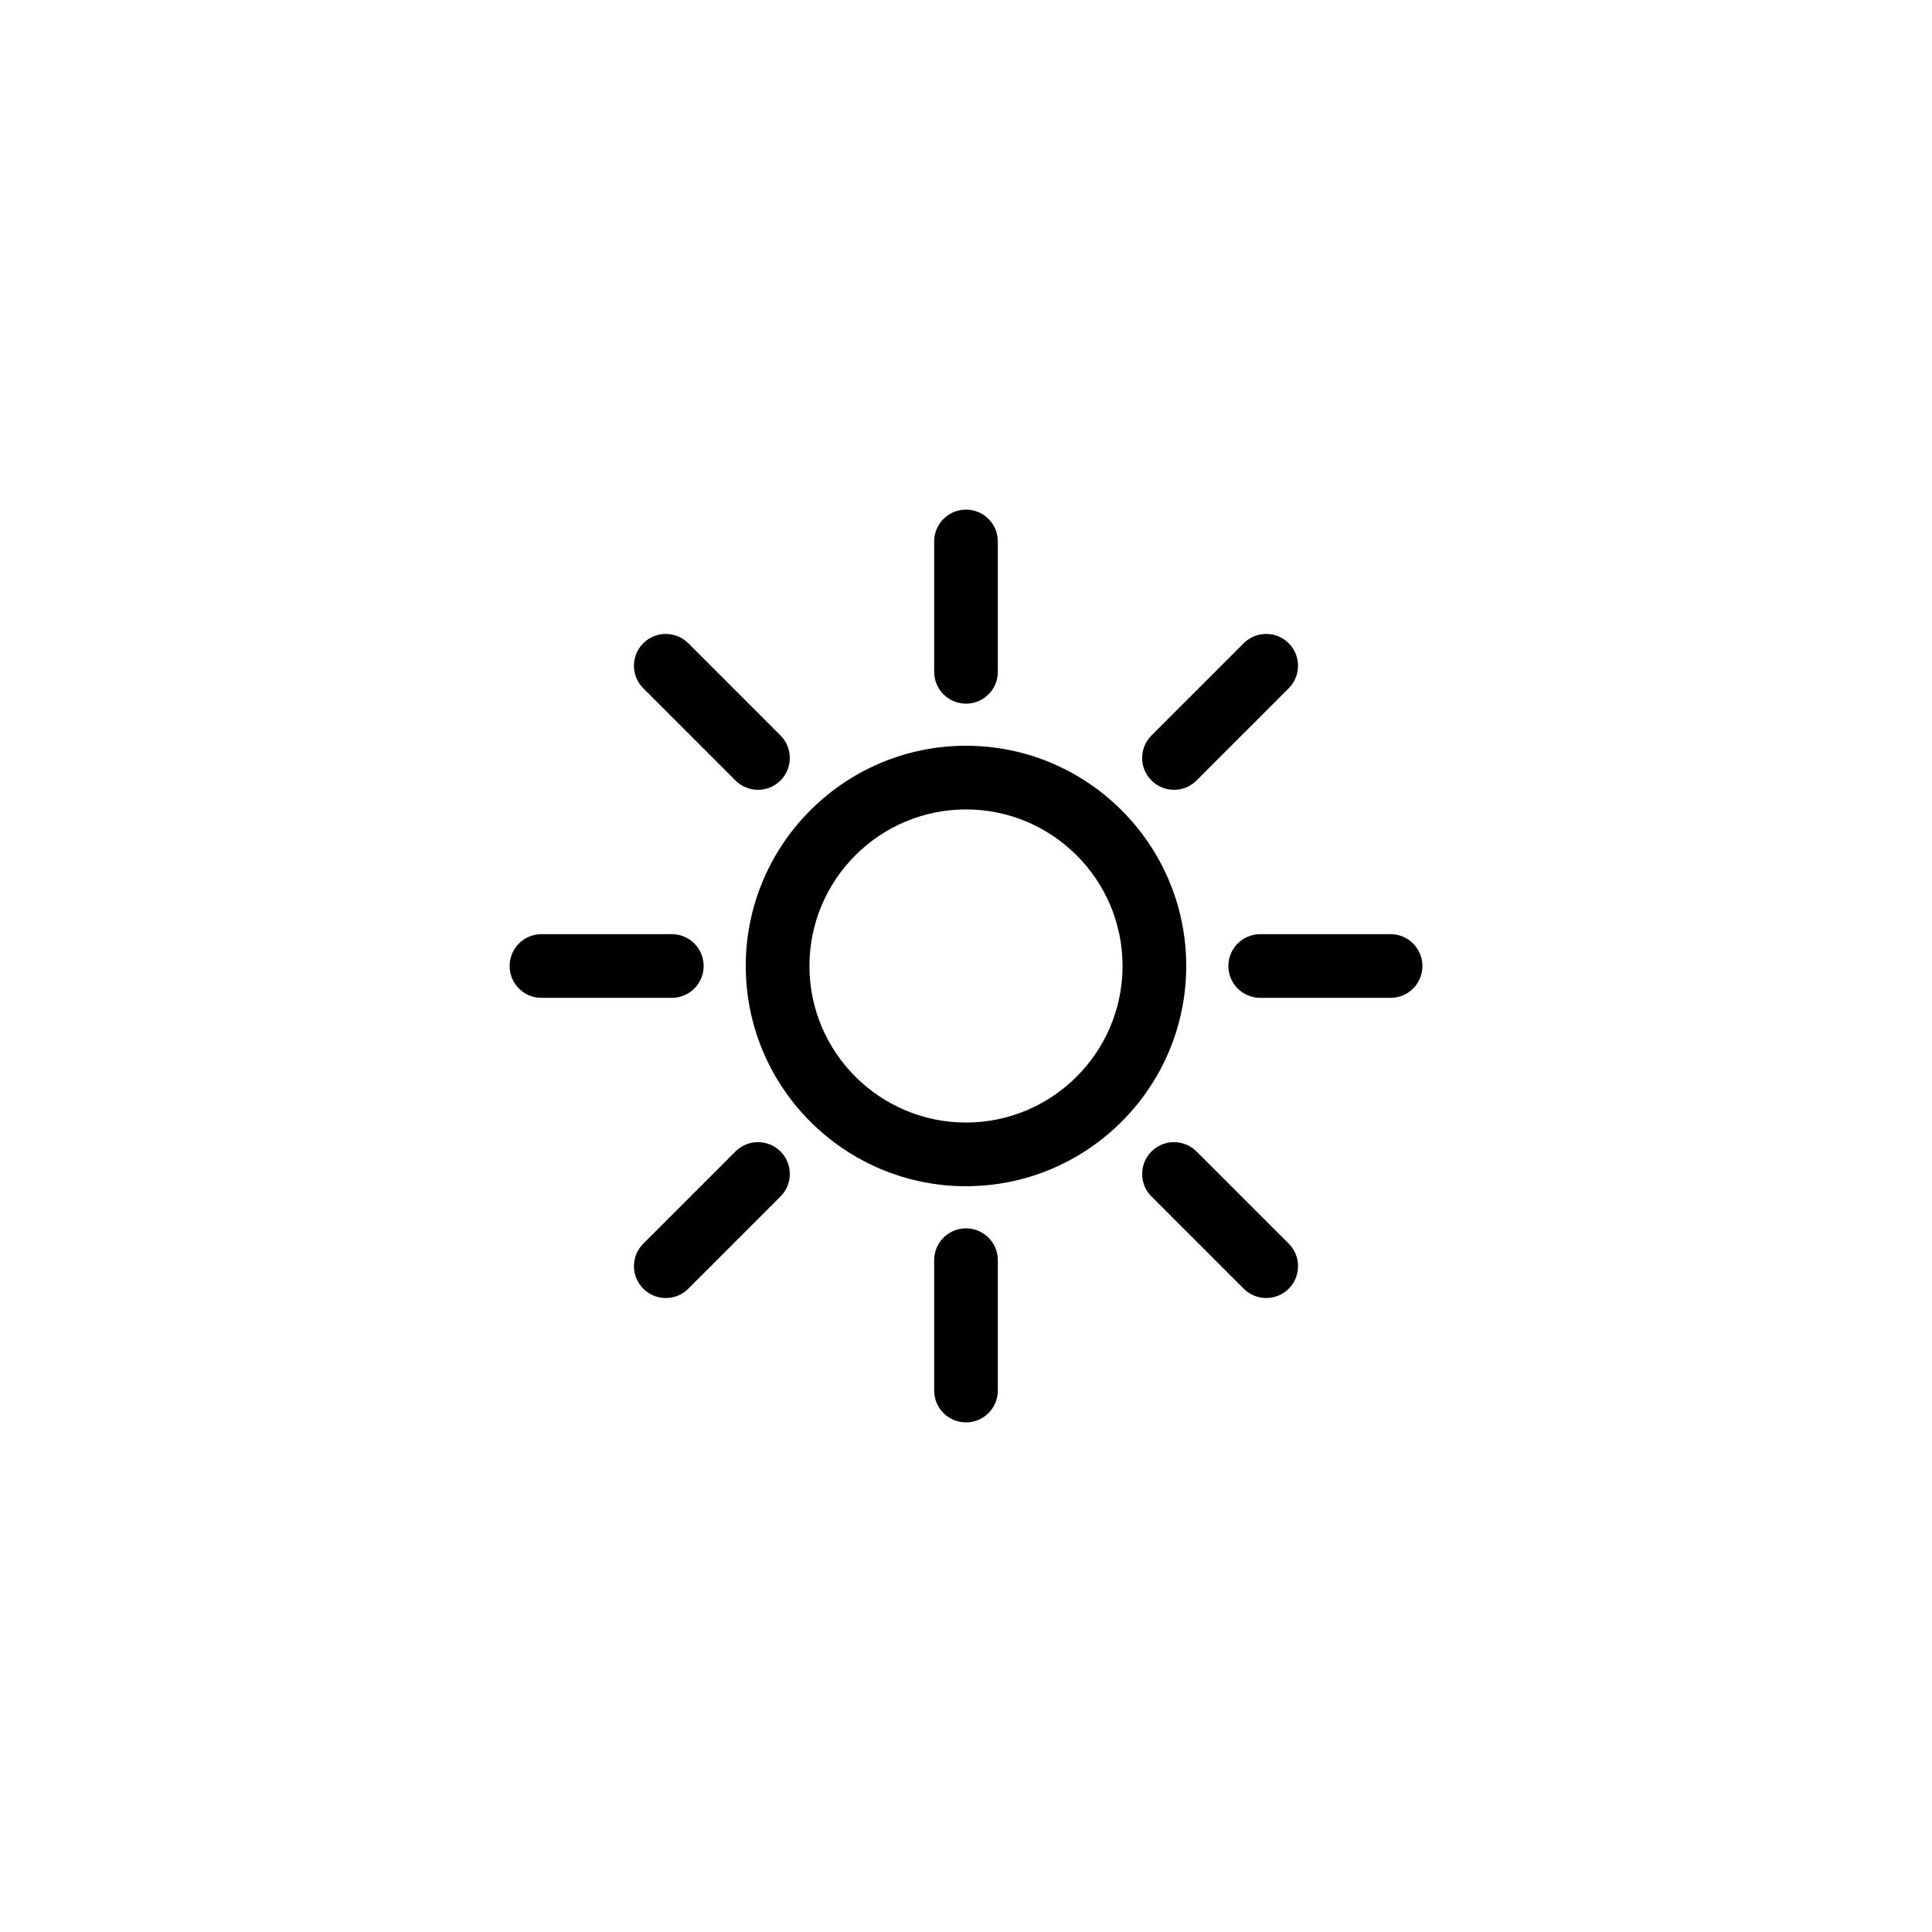 <?xml version="1.0" encoding="UTF-8"?>
<!-- Uploaded to: ICON Repo, www.iconrepo.com, Generator: ICON Repo Mixer Tools -->
<svg fill="#000000" width="800px" height="800px" version="1.1" viewBox="144 144 512 512" xmlns="http://www.w3.org/2000/svg">
 <g>
  <path d="m400 458.36c-32.184 0-58.367-26.184-58.367-58.367 0-32.18 26.184-58.363 58.367-58.363s58.363 26.184 58.363 58.367-26.18 58.363-58.363 58.363zm0-99.852c-22.879 0-41.488 18.609-41.488 41.488s18.609 41.488 41.488 41.488 41.488-18.609 41.488-41.488-18.613-41.488-41.488-41.488z"/>
  <path d="m400 330.48c-4.66 0-8.438-3.777-8.438-8.438v-34.551c0-4.66 3.777-8.438 8.438-8.438s8.438 3.777 8.438 8.438v34.551c0 4.66-3.777 8.438-8.438 8.438z"/>
  <path d="m344.87 353.31c-2.16 0-4.316-0.828-5.965-2.473l-24.434-24.434c-3.293-3.293-3.293-8.641 0-11.934 3.293-3.293 8.637-3.293 11.934 0l24.434 24.434c3.293 3.293 3.293 8.637 0 11.934-1.645 1.652-3.809 2.473-5.969 2.473z"/>
  <path d="m322.04 408.44h-34.551c-4.66 0-8.438-3.777-8.438-8.438s3.777-8.438 8.438-8.438h34.551c4.66 0 8.438 3.777 8.438 8.438s-3.777 8.438-8.438 8.438z"/>
  <path d="m320.44 487.99c-2.16 0-4.316-0.828-5.965-2.473-3.293-3.293-3.293-8.637 0-11.934l24.434-24.434c3.293-3.293 8.637-3.293 11.934 0 3.293 3.293 3.293 8.641 0 11.934l-24.434 24.434c-1.648 1.652-3.809 2.473-5.969 2.473z"/>
  <path d="m400 520.95c-4.66 0-8.438-3.777-8.438-8.438v-34.551c0-4.66 3.777-8.438 8.438-8.438s8.438 3.777 8.438 8.438v34.551c0 4.656-3.777 8.438-8.438 8.438z"/>
  <path d="m479.56 487.99c-2.16 0-4.316-0.828-5.969-2.473l-24.434-24.434c-3.293-3.293-3.293-8.637 0-11.934 3.293-3.293 8.641-3.293 11.934 0l24.434 24.434c3.293 3.293 3.293 8.641 0 11.934-1.645 1.652-3.809 2.473-5.965 2.473z"/>
  <path d="m512.52 408.44h-34.551c-4.66 0-8.438-3.777-8.438-8.438s3.777-8.438 8.438-8.438h34.551c4.66 0 8.438 3.777 8.438 8.438s-3.785 8.438-8.438 8.438z"/>
  <path d="m455.12 353.31c-2.16 0-4.316-0.828-5.969-2.473-3.293-3.293-3.293-8.641 0-11.934l24.434-24.434c3.293-3.293 8.641-3.293 11.934 0 3.293 3.293 3.293 8.637 0 11.934l-24.434 24.434c-1.648 1.652-3.805 2.473-5.965 2.473z"/>
 </g>
</svg>